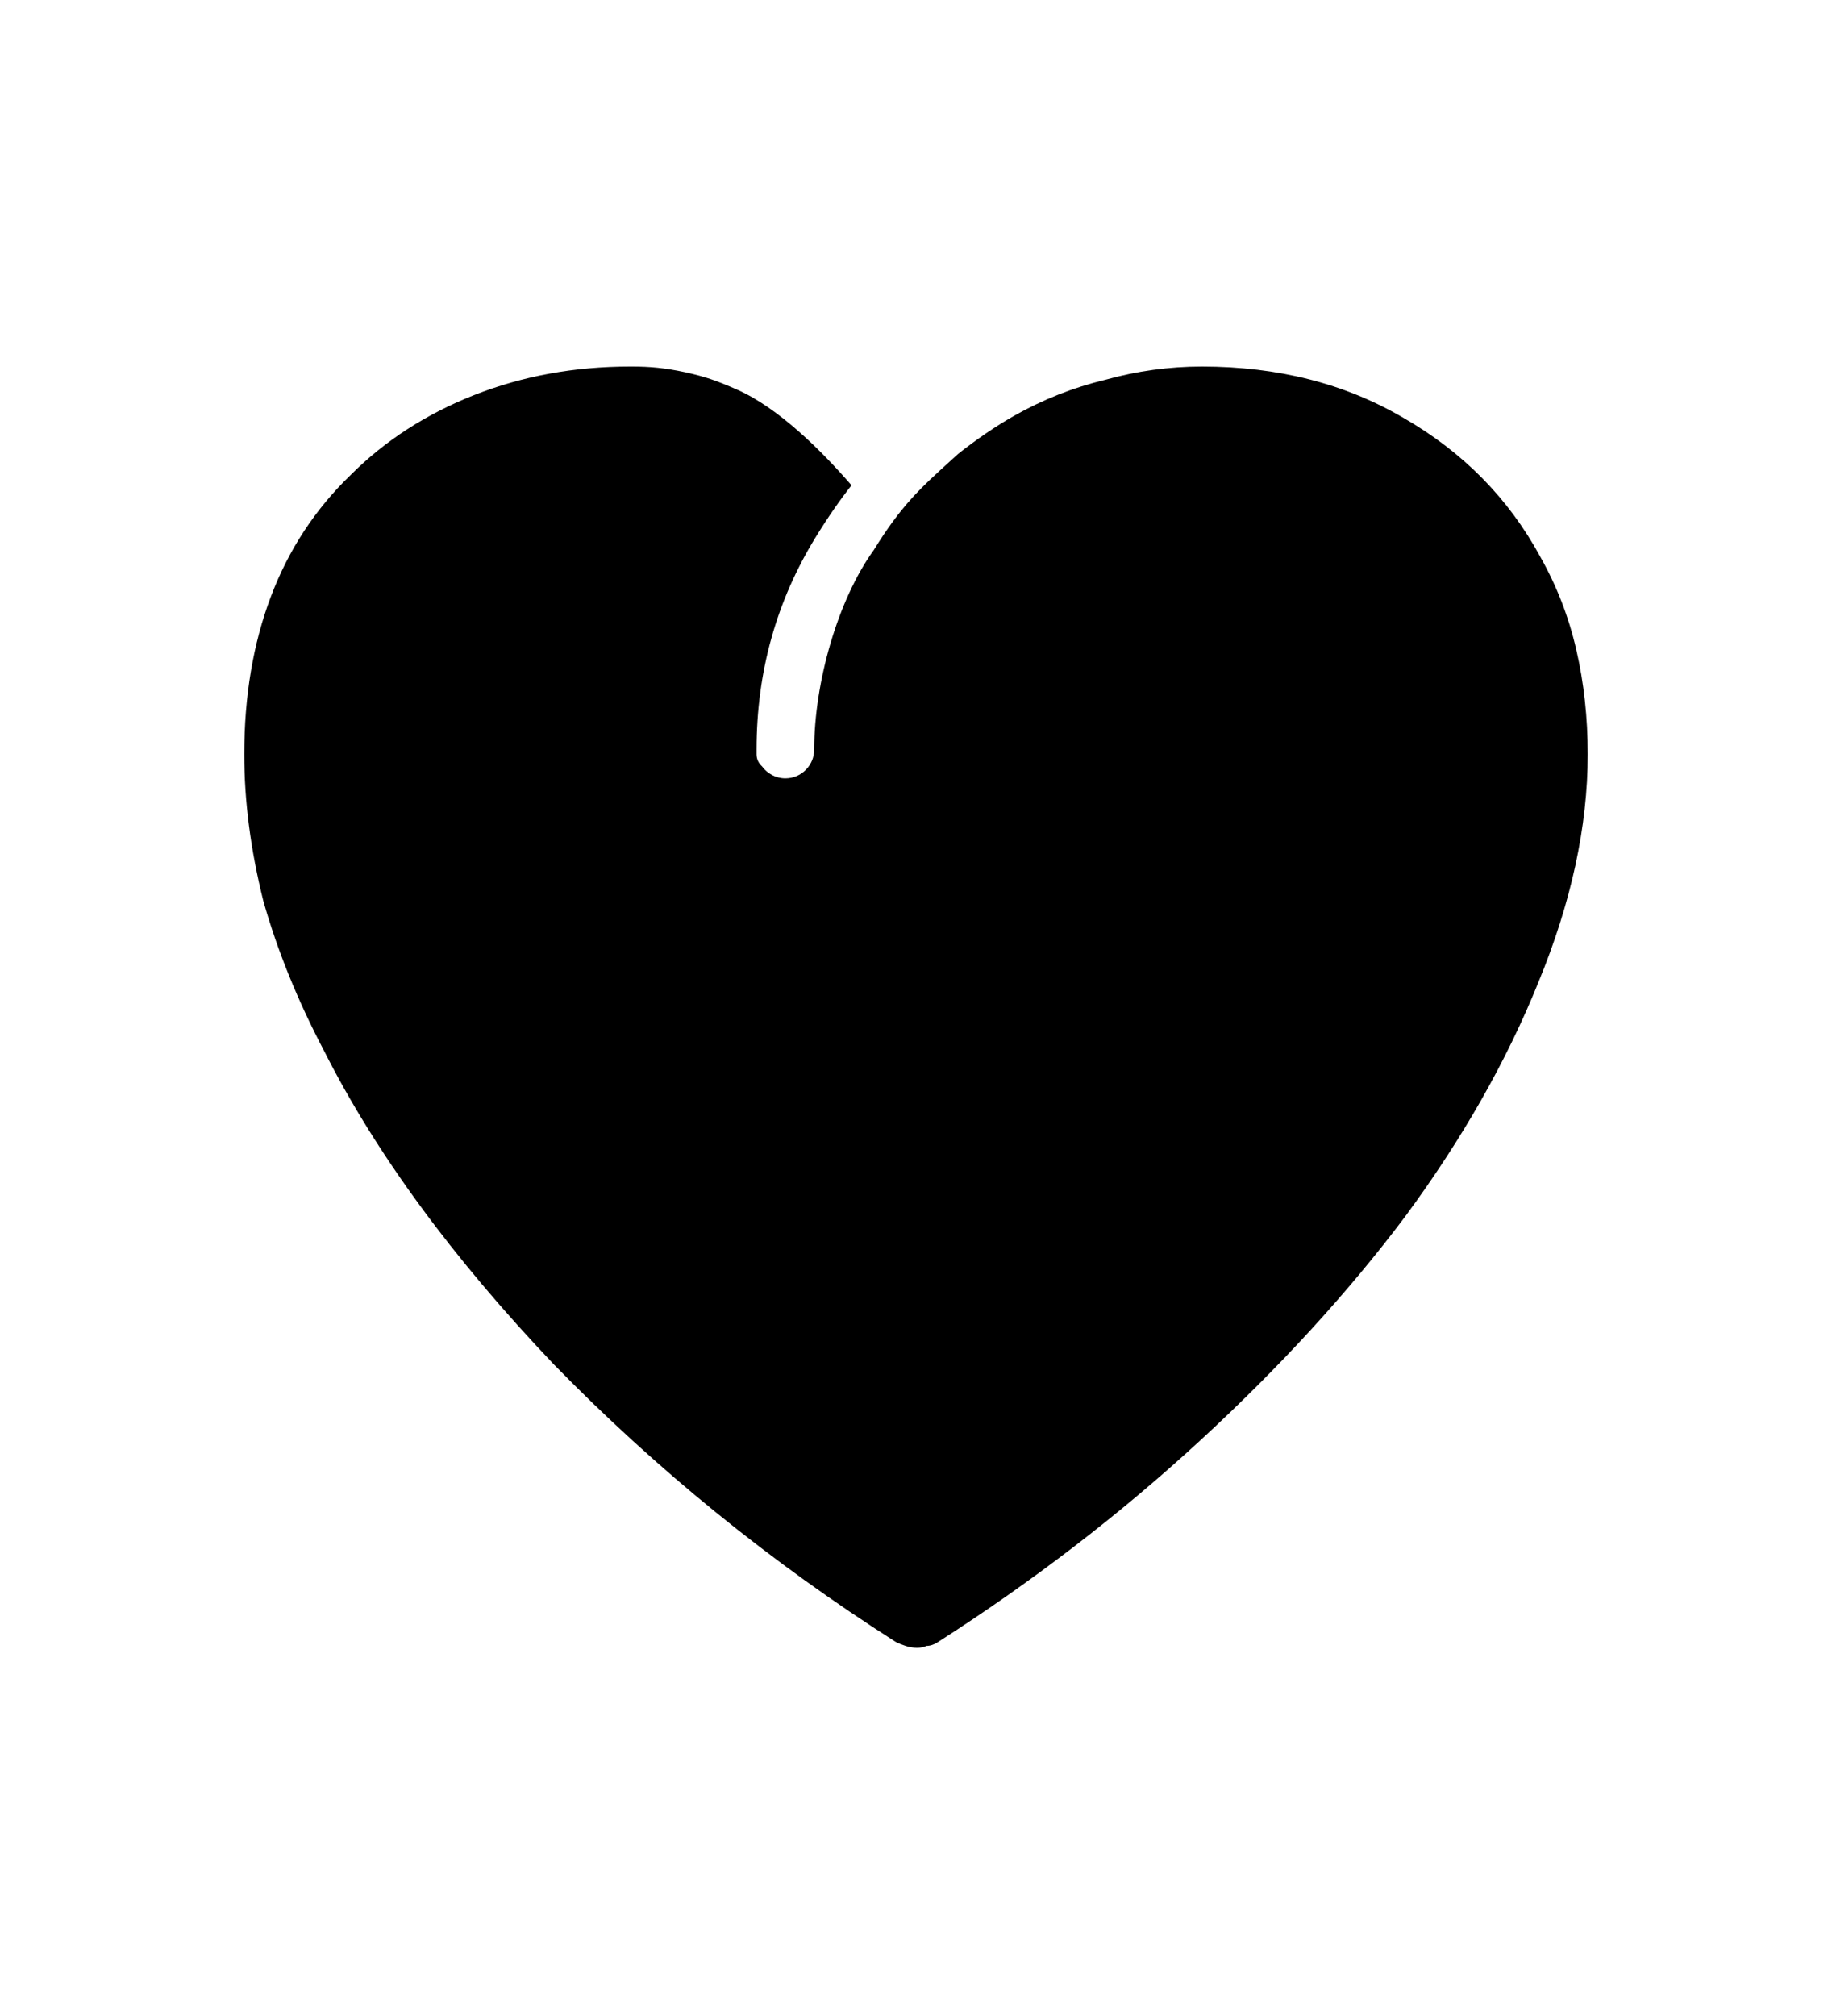 <svg width="30" height="33" viewBox="0 0 30 33" fill="none" xmlns="http://www.w3.org/2000/svg">
<path d="M15.171 26.942C15.233 26.942 15.296 26.921 15.358 26.88C16.914 25.884 18.345 24.785 19.652 23.581C20.959 22.378 22.079 21.154 23.013 19.91C23.946 18.644 24.672 17.368 25.191 16.082C25.73 14.775 26 13.53 26 12.348C26 11.746 25.938 11.176 25.813 10.636C25.689 10.097 25.492 9.589 25.222 9.112C24.703 8.157 23.957 7.4 22.982 6.84C22.027 6.28 20.928 6 19.683 6C19.144 6 18.615 6.073 18.096 6.218C17.578 6.342 17.08 6.539 16.602 6.809C16.304 6.978 15.992 7.191 15.69 7.43C15.65 7.466 15.611 7.501 15.574 7.535C15.068 7.994 14.759 8.275 14.308 9.005C13.72 9.818 13.333 11.171 13.333 12.269C13.333 12.529 13.122 12.741 12.861 12.741C12.704 12.741 12.564 12.663 12.479 12.545C12.424 12.497 12.389 12.427 12.389 12.348C12.389 12.328 12.389 12.307 12.389 12.287C12.389 12.281 12.389 12.275 12.389 12.269C12.389 11.002 12.713 9.836 13.363 8.784C13.56 8.464 13.752 8.188 13.944 7.944C13.472 7.399 12.756 6.676 12.059 6.373C11.742 6.235 11.557 6.167 11.219 6.093C10.885 6.021 10.638 6 10.348 6H10.317C9.404 6 8.554 6.156 7.765 6.467C6.977 6.778 6.303 7.214 5.743 7.774C5.162 8.334 4.726 8.998 4.436 9.765C4.145 10.533 4 11.394 4 12.348C4 13.116 4.104 13.914 4.311 14.744C4.539 15.553 4.871 16.372 5.307 17.202C6.157 18.883 7.413 20.594 9.072 22.337C10.752 24.058 12.62 25.573 14.673 26.88C14.715 26.901 14.767 26.921 14.829 26.942C14.891 26.963 14.953 26.973 15.016 26.973C15.078 26.973 15.13 26.963 15.171 26.942Z" fill="black"/>
</svg>
